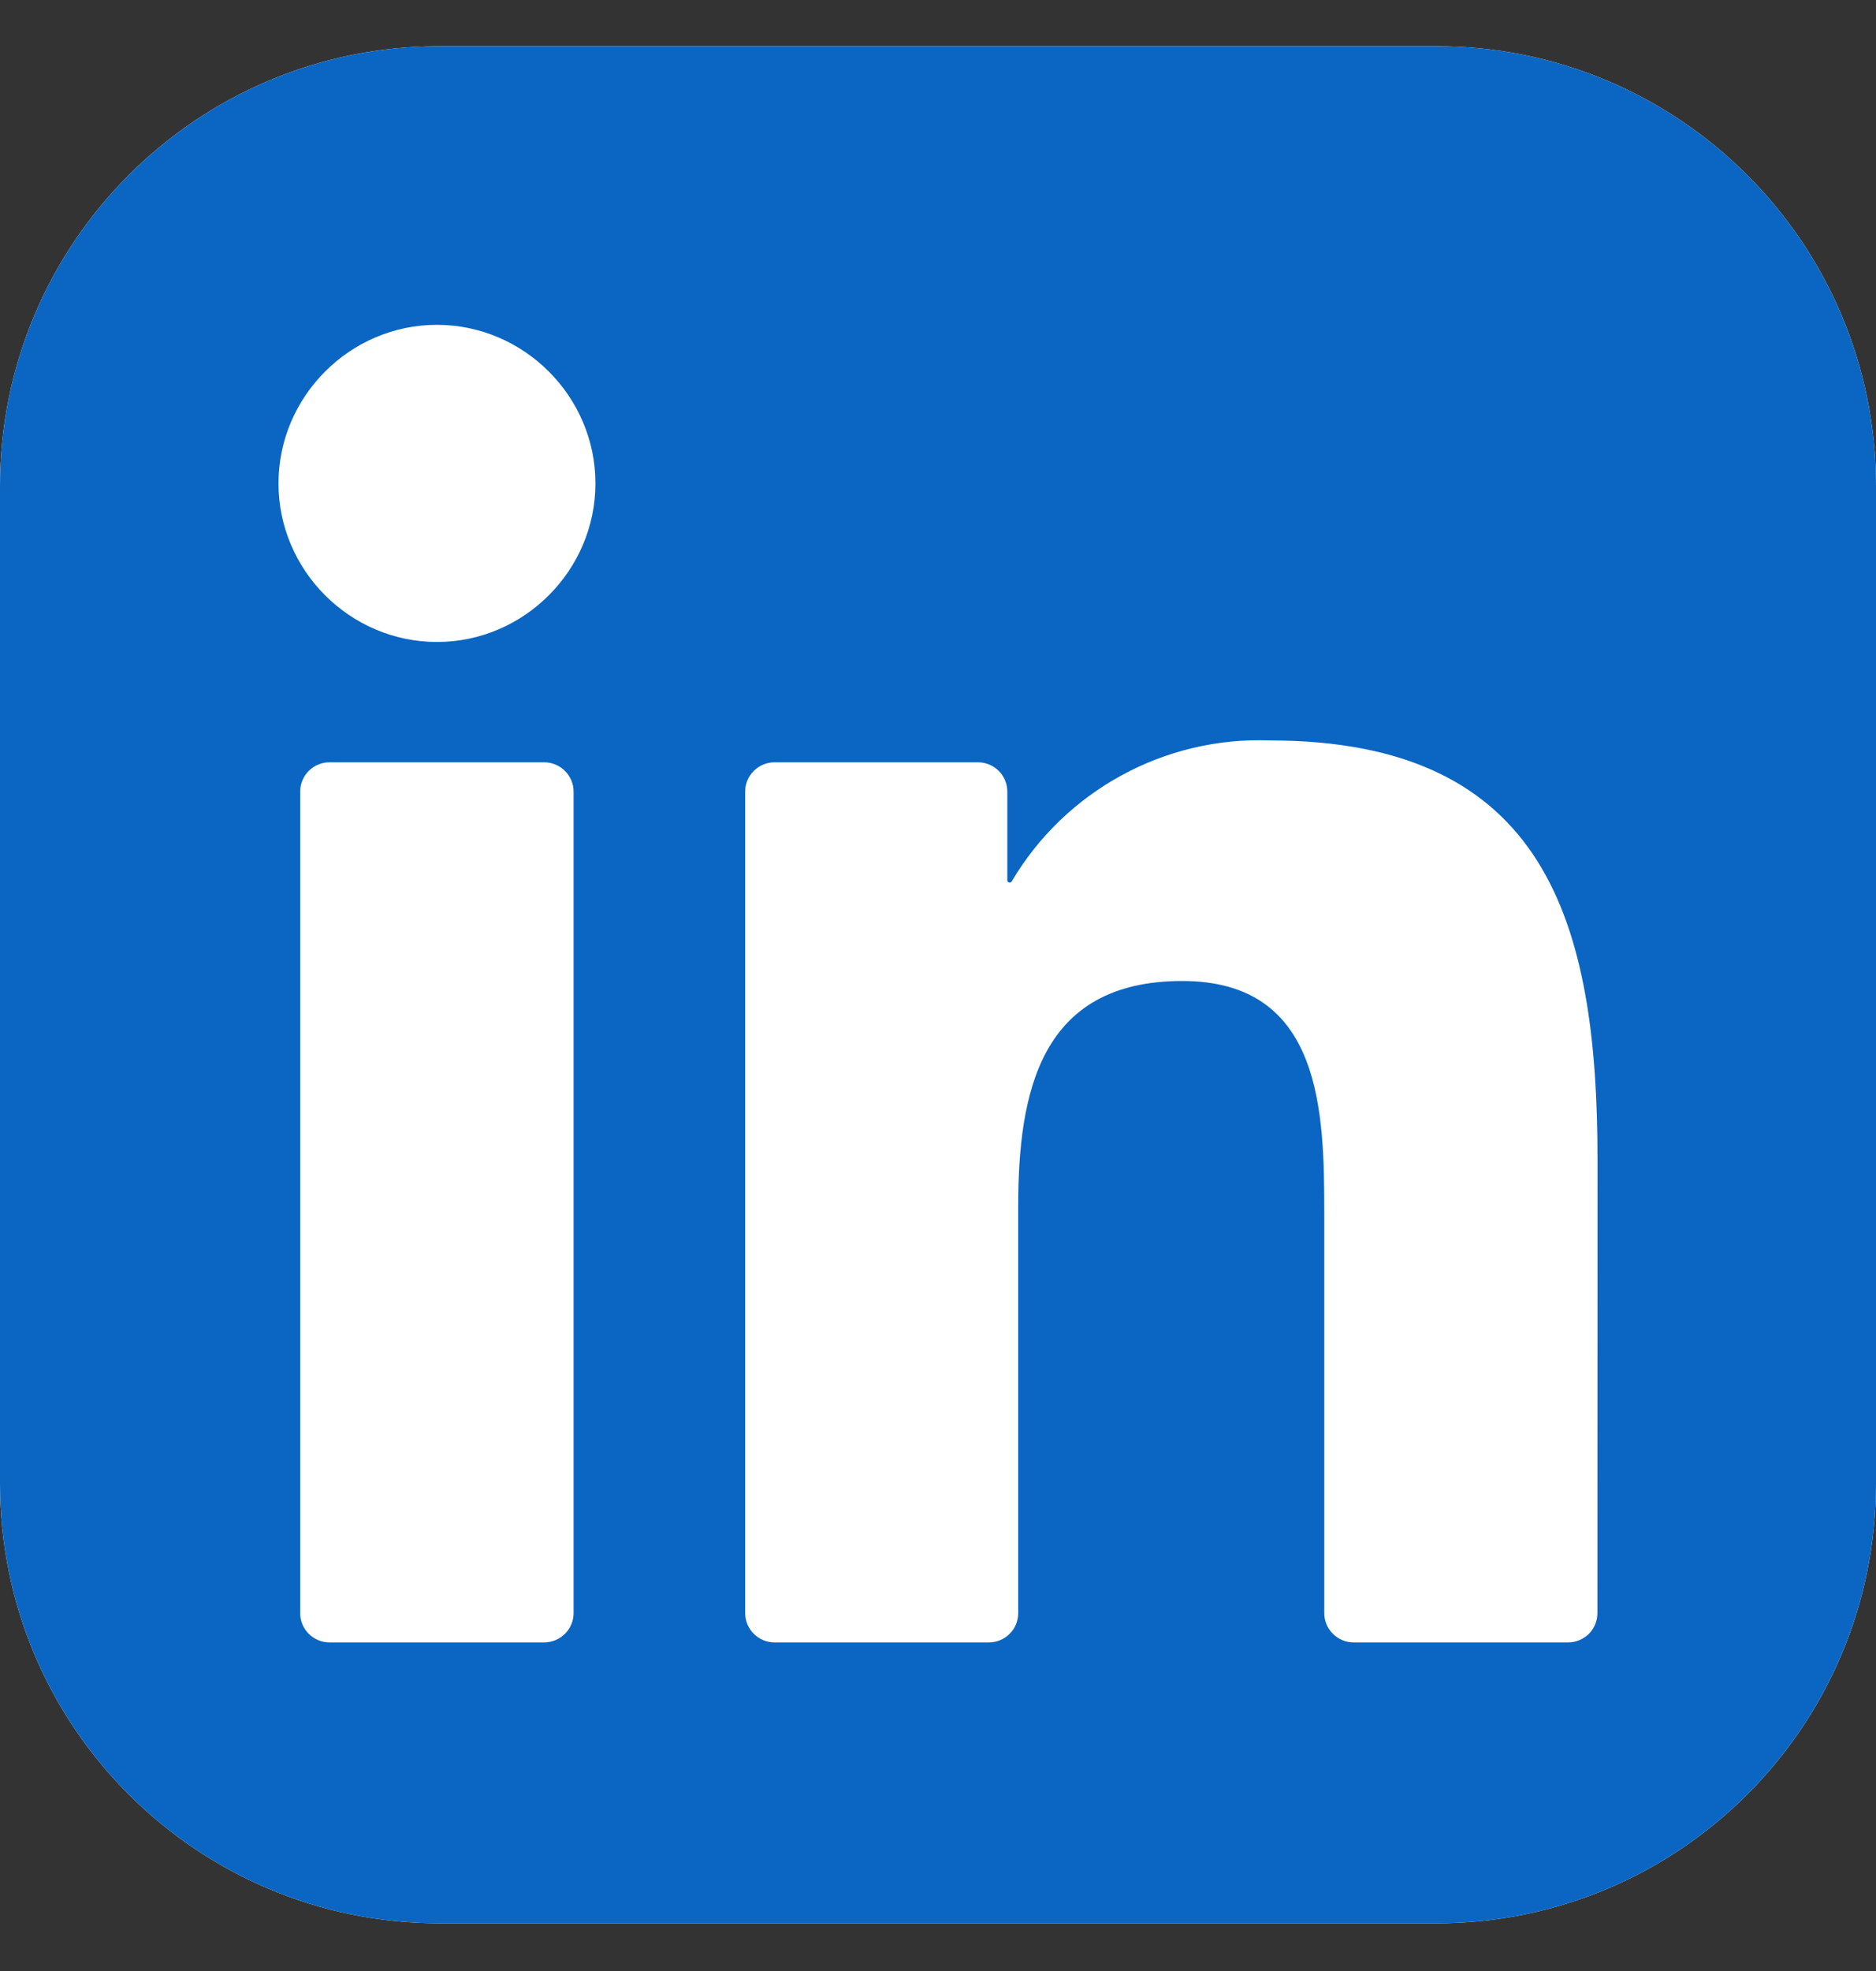 <svg width="20" height="21" viewBox="0 0 20 21" fill="none" xmlns="http://www.w3.org/2000/svg">
<rect x="0" y="0" width="20" height="21" fill="#333333" stroke="none"/>
<path d="M15.312 0.492H4.688C2.099 0.492 0 2.591 0 5.18V15.805C0 18.394 2.099 20.492 4.688 20.492H15.312C17.901 20.492 20 18.394 20 15.805V5.18C20 2.591 17.901 0.492 15.312 0.492Z" fill="white"/>
<path d="M15.312 0.492H4.688C2.099 0.492 0 2.591 0 5.18V15.805C0 18.394 2.099 20.492 4.688 20.492H15.312C17.901 20.492 20 18.394 20 15.805V5.18C20 2.591 17.901 0.492 15.312 0.492Z" fill="#0A66C2"/>
<path d="M14.431 17.499H16.718C16.8 17.499 16.88 17.466 16.939 17.408C16.997 17.349 17.03 17.27 17.03 17.187L17.031 12.355C17.031 9.83 16.487 7.889 13.536 7.889C12.414 7.847 11.356 8.426 10.786 9.391C10.783 9.396 10.778 9.4 10.773 9.402C10.768 9.404 10.763 9.404 10.758 9.403C10.752 9.401 10.748 9.398 10.744 9.394C10.741 9.389 10.739 9.384 10.739 9.379V8.435C10.739 8.352 10.706 8.272 10.648 8.214C10.589 8.155 10.509 8.122 10.427 8.122H8.256C8.174 8.122 8.094 8.155 8.036 8.214C7.977 8.272 7.944 8.352 7.944 8.435V17.186C7.944 17.269 7.977 17.349 8.036 17.407C8.094 17.466 8.174 17.499 8.256 17.499H10.543C10.626 17.499 10.705 17.466 10.764 17.407C10.823 17.349 10.855 17.269 10.855 17.186V12.86C10.855 11.637 11.088 10.452 12.604 10.452C14.099 10.452 14.118 11.852 14.118 12.939V17.187C14.118 17.27 14.151 17.349 14.21 17.407C14.268 17.466 14.348 17.499 14.431 17.499ZM2.969 5.151C2.969 6.078 3.732 6.84 4.659 6.84C5.585 6.84 6.348 6.077 6.348 5.15C6.348 4.224 5.585 3.461 4.658 3.461C3.731 3.461 2.969 4.224 2.969 5.151ZM3.512 17.499H5.802C5.885 17.499 5.964 17.466 6.023 17.407C6.082 17.349 6.115 17.27 6.115 17.187V8.435C6.115 8.352 6.082 8.272 6.023 8.214C5.964 8.155 5.885 8.122 5.802 8.122H3.512C3.43 8.122 3.35 8.155 3.291 8.214C3.233 8.272 3.2 8.352 3.2 8.435V17.187C3.2 17.27 3.233 17.349 3.291 17.407C3.35 17.466 3.43 17.499 3.512 17.499Z" fill="white"/>
</svg>

